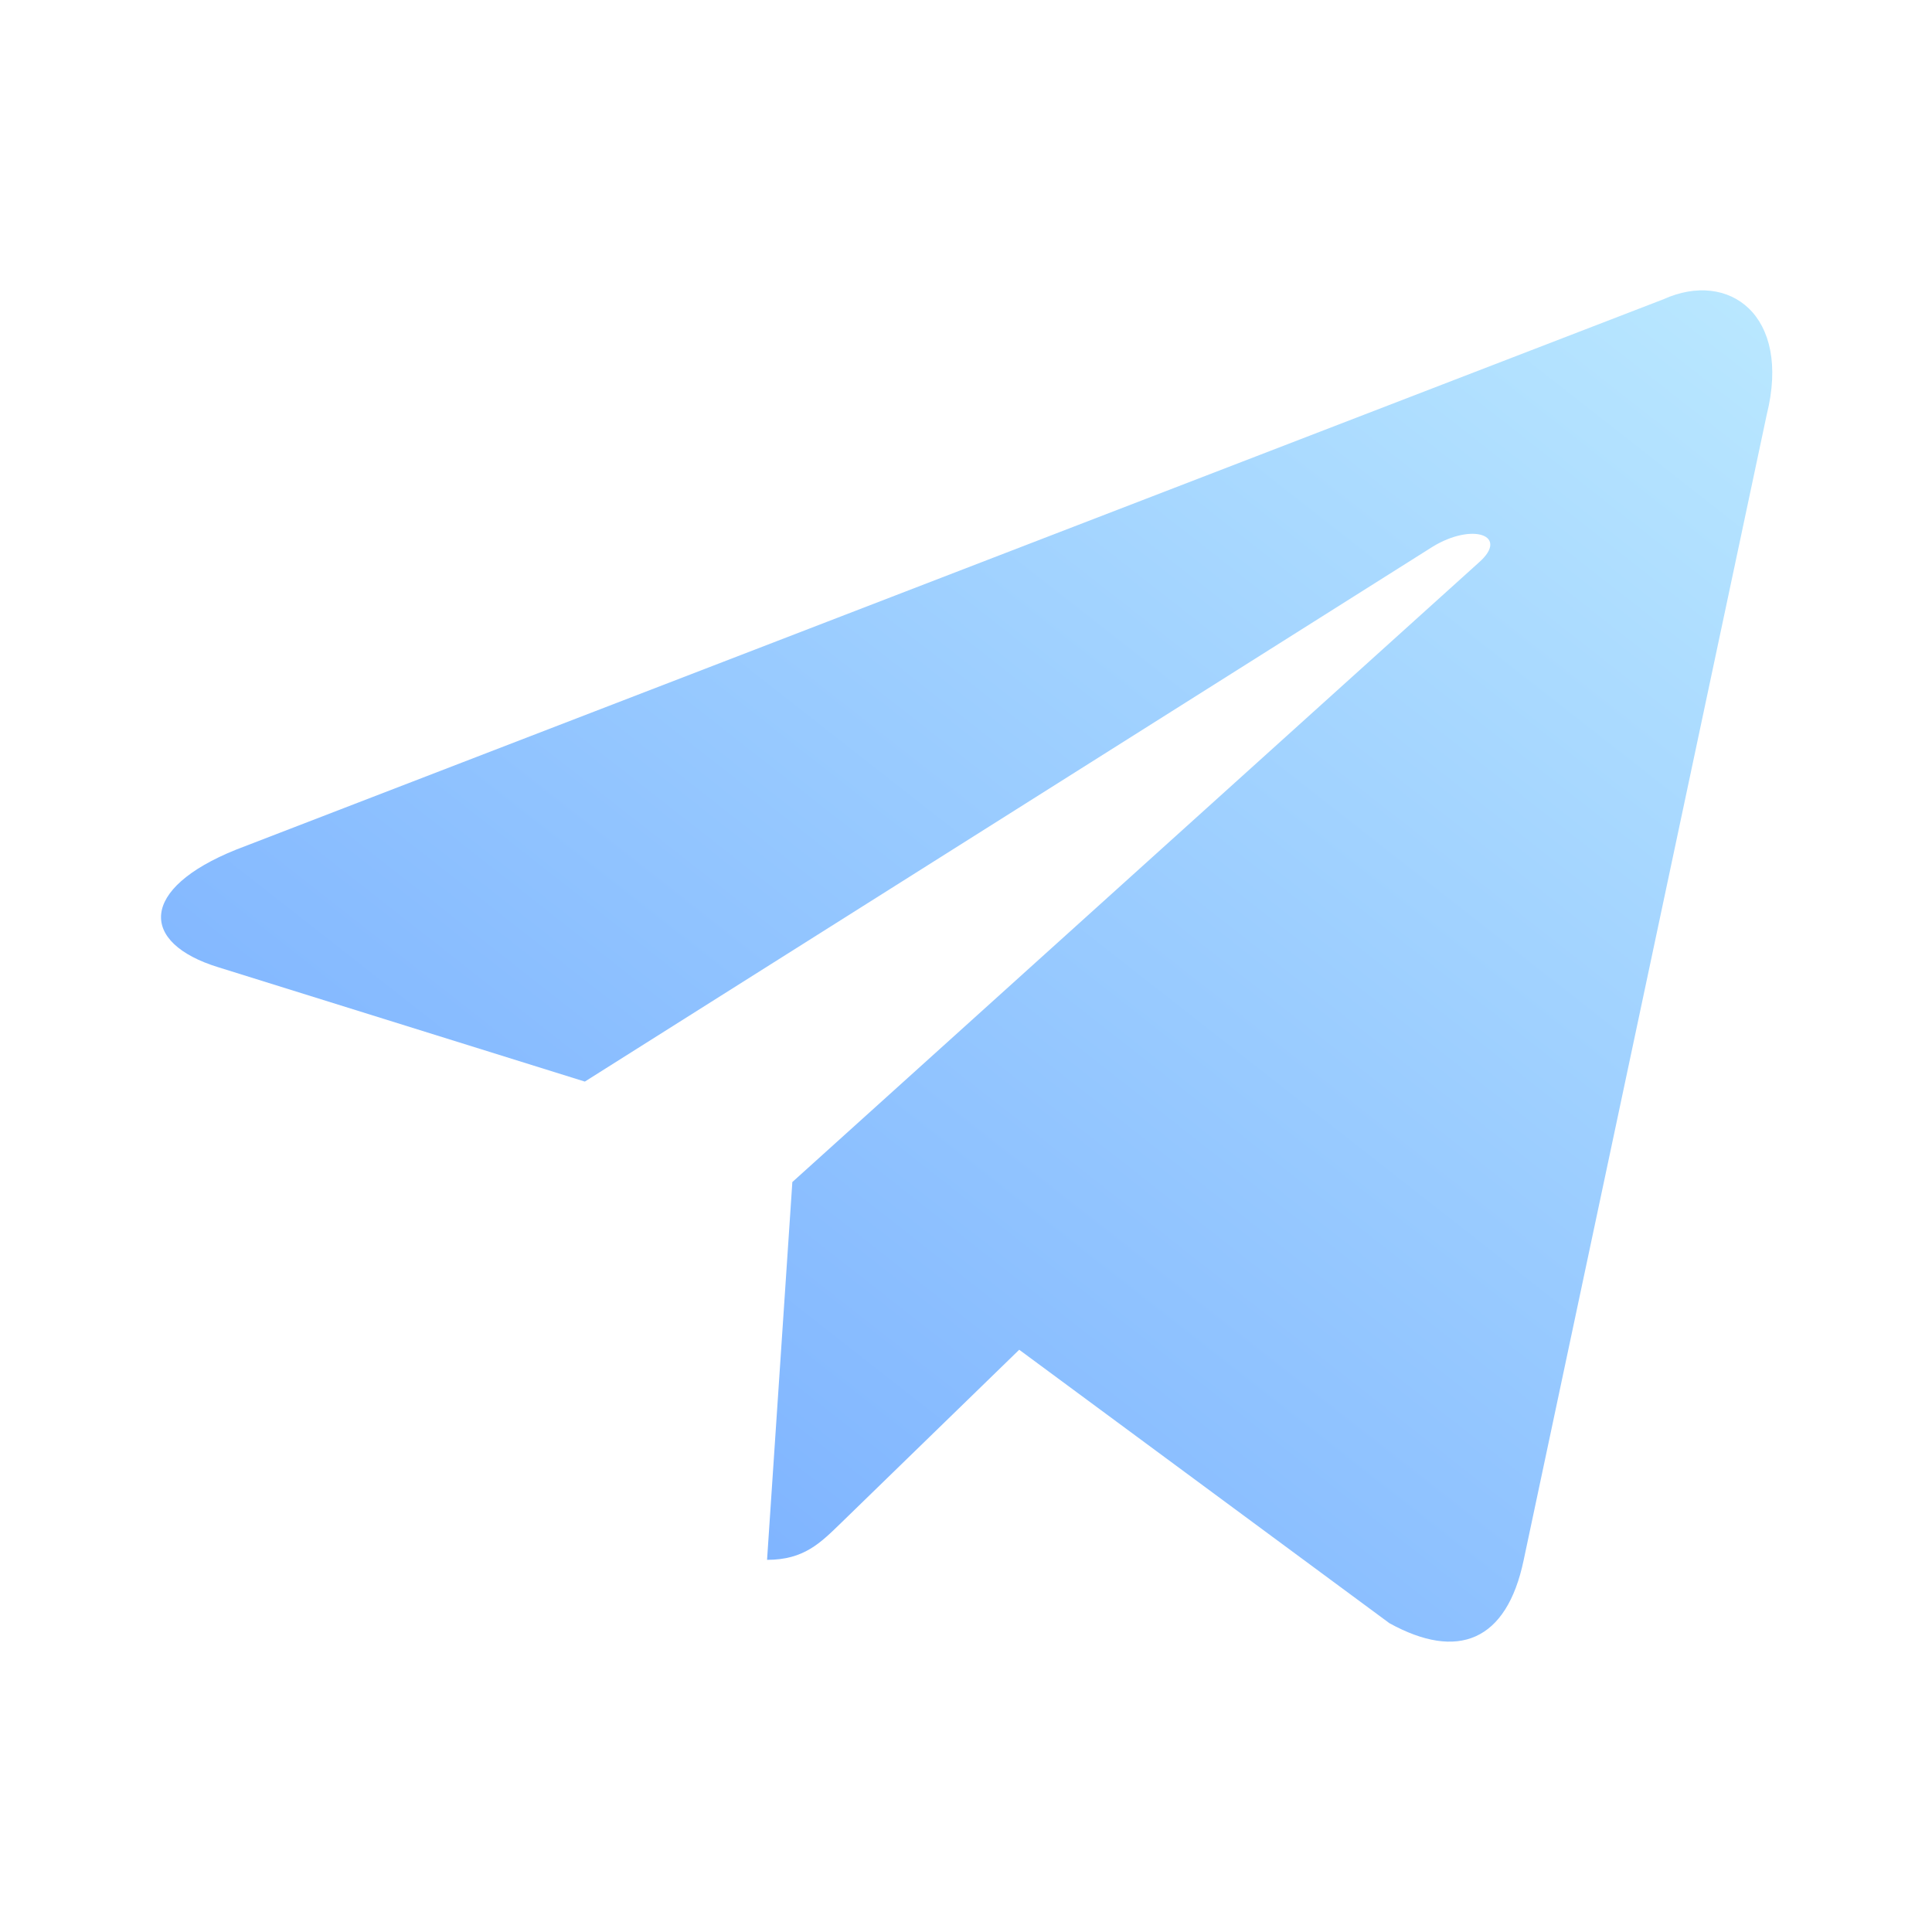 <?xml version="1.0" encoding="UTF-8"?> <svg xmlns="http://www.w3.org/2000/svg" width="35" height="35" viewBox="0 0 35 35" fill="none"> <path d="M30.136 5.421L4.28 15.391C2.515 16.1 2.526 17.084 3.956 17.523L10.595 19.594L25.954 9.904C26.68 9.462 27.343 9.699 26.798 10.184L14.354 21.414H14.351L14.354 21.416L13.896 28.258C14.567 28.258 14.863 27.951 15.239 27.587L18.464 24.452L25.171 29.406C26.407 30.087 27.295 29.737 27.603 28.261L32.006 7.512C32.456 5.705 31.316 4.887 30.136 5.421V5.421Z" fill="url(#paint0_linear_712_686)"></path> <defs> <linearGradient id="paint0_linear_712_686" x1="-6.167" y1="29.61" x2="20.557" y2="-4.492" gradientUnits="userSpaceOnUse"> <stop stop-color="#659DFF"></stop> <stop offset="1" stop-color="#BBE9FF"></stop> </linearGradient> </defs> </svg> 